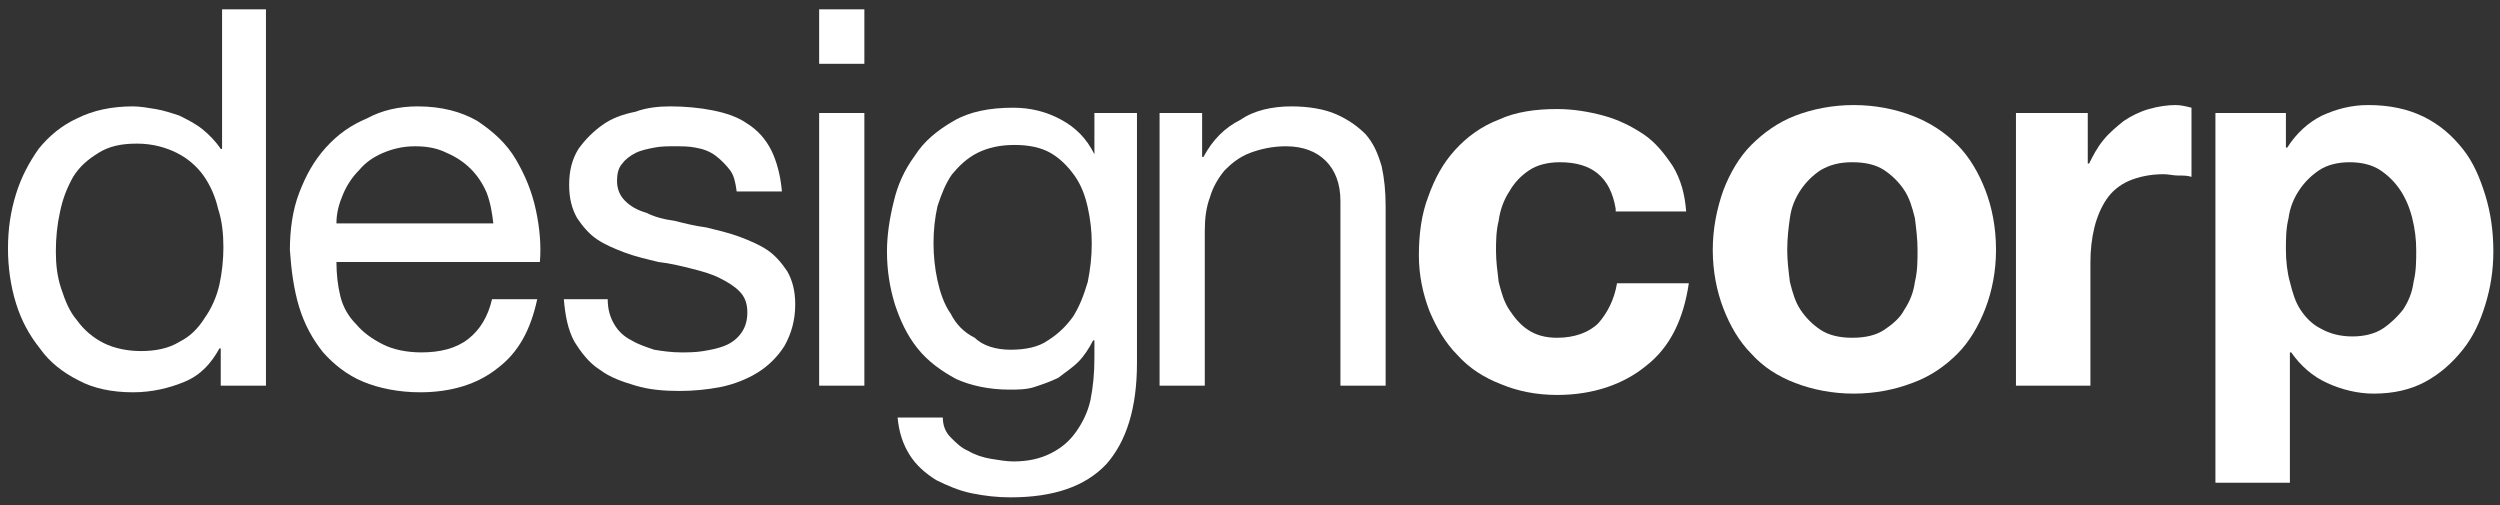 <?xml version="1.0" encoding="utf-8"?>
<!-- Generator: Adobe Illustrator 19.2.1, SVG Export Plug-In . SVG Version: 6.00 Build 0)  -->
<svg version="1.1" id="Layer_1" xmlns="http://www.w3.org/2000/svg" xmlns:xlink="http://www.w3.org/1999/xlink" x="0px" y="0px"
	 viewBox="0 0 188 38" style="enable-background:new 0 0 188 38;" xml:space="preserve">
<rect x="0" y="0" width="188" height="38" fill="#333333" stroke="none"/>
<style type="text/css">
	.st0{fill:#FFFFFF;}
</style>
<g>
	<path class="st0" d="M20,29h-3.4v-2.8h-0.1c-0.6,1.1-1.4,2-2.6,2.5c-1.2,0.5-2.5,0.8-3.9,0.8c-1.6,0-3-0.3-4.1-0.9
		c-1.2-0.6-2.2-1.4-2.9-2.4c-0.8-1-1.4-2.1-1.8-3.4c-0.4-1.3-0.6-2.7-0.6-4.1c0-1.5,0.2-2.8,0.6-4.1c0.4-1.3,1-2.4,1.7-3.4
		c0.8-1,1.8-1.8,2.9-2.3C7,8.3,8.4,8,10,8c0.5,0,1.1,0.1,1.7,0.2c0.6,0.1,1.2,0.3,1.8,0.5c0.6,0.3,1.2,0.6,1.7,1
		c0.5,0.4,1,0.9,1.4,1.5h0.1V0.7H20V29z M4.2,18.9c0,1,0.1,1.9,0.4,2.8c0.3,0.9,0.6,1.7,1.2,2.4c0.5,0.7,1.2,1.3,2,1.7
		c0.8,0.4,1.8,0.6,2.8,0.6c1.1,0,2.1-0.2,2.9-0.7c0.8-0.4,1.4-1,1.9-1.8c0.5-0.7,0.9-1.6,1.1-2.5c0.2-0.9,0.3-1.9,0.3-2.8
		c0-1-0.1-2-0.4-2.9c-0.2-0.9-0.6-1.8-1.1-2.5c-0.5-0.7-1.2-1.3-2-1.7c-0.8-0.4-1.8-0.7-3-0.7c-1.2,0-2.1,0.2-2.9,0.7
		c-0.8,0.5-1.4,1-1.9,1.8C5,14.2,4.7,15,4.5,16C4.3,16.9,4.2,17.9,4.2,18.9z"/>
	<path class="st0" d="M40.4,22.5c-0.5,2.3-1.4,4-3,5.2c-1.5,1.2-3.5,1.8-5.8,1.8c-1.6,0-3.1-0.3-4.3-0.8c-1.2-0.5-2.2-1.3-3-2.2
		c-0.8-1-1.4-2.1-1.8-3.4c-0.4-1.3-0.6-2.8-0.7-4.3c0-1.5,0.2-3,0.7-4.3c0.5-1.3,1.1-2.4,2-3.4c0.9-1,1.9-1.7,3.1-2.2
		C28.7,8.3,30,8,31.4,8c1.8,0,3.3,0.4,4.5,1.1c1.2,0.8,2.2,1.7,2.9,2.9c0.7,1.2,1.2,2.4,1.5,3.8c0.3,1.4,0.4,2.7,0.3,3.9H25.3
		c0,0.9,0.1,1.8,0.3,2.6c0.2,0.8,0.6,1.5,1.2,2.1c0.5,0.6,1.2,1.1,2,1.5c0.8,0.4,1.8,0.6,2.9,0.6c1.4,0,2.6-0.3,3.5-1
		c0.9-0.7,1.5-1.7,1.8-3H40.4z M37.1,16.8c-0.1-0.8-0.2-1.5-0.5-2.3c-0.3-0.7-0.7-1.3-1.2-1.8c-0.5-0.5-1.1-0.9-1.8-1.2
		C32.8,11.1,32,11,31.2,11c-0.9,0-1.7,0.2-2.4,0.5c-0.7,0.3-1.3,0.7-1.8,1.3c-0.5,0.5-0.9,1.1-1.2,1.8c-0.3,0.7-0.5,1.4-0.5,2.2
		H37.1z"/>
	<path class="st0" d="M45.7,22.5c0,0.8,0.2,1.4,0.5,1.9c0.3,0.5,0.7,0.9,1.3,1.2c0.5,0.3,1.1,0.5,1.7,0.7c0.6,0.1,1.3,0.2,2,0.2
		c0.5,0,1.1,0,1.7-0.1c0.6-0.1,1.1-0.2,1.6-0.4c0.5-0.2,0.9-0.5,1.2-0.9c0.3-0.4,0.5-0.9,0.5-1.6c0-0.7-0.2-1.2-0.6-1.6
		c-0.4-0.4-0.9-0.7-1.5-1c-0.6-0.3-1.3-0.5-2.1-0.7c-0.8-0.2-1.6-0.4-2.5-0.5c-0.8-0.2-1.7-0.4-2.5-0.7c-0.8-0.3-1.5-0.6-2.1-1
		c-0.6-0.4-1.1-1-1.5-1.6c-0.4-0.7-0.6-1.5-0.6-2.5c0-1,0.2-1.9,0.7-2.7c0.5-0.7,1.1-1.3,1.8-1.8c0.7-0.5,1.5-0.8,2.5-1
		C48.6,8.1,49.5,8,50.4,8c1.1,0,2.2,0.1,3.2,0.3c1,0.2,1.9,0.5,2.6,1c0.8,0.5,1.4,1.2,1.8,2c0.4,0.8,0.7,1.9,0.8,3.1h-3.4
		c-0.1-0.7-0.2-1.2-0.5-1.6c-0.3-0.4-0.7-0.8-1.1-1.1c-0.4-0.3-0.9-0.5-1.5-0.6C51.8,11,51.3,11,50.7,11c-0.5,0-1,0-1.5,0.1
		c-0.5,0.1-1,0.2-1.4,0.4c-0.4,0.2-0.8,0.5-1,0.8c-0.3,0.3-0.4,0.8-0.4,1.3c0,0.6,0.2,1.1,0.6,1.5c0.4,0.4,0.9,0.7,1.6,0.9
		c0.6,0.3,1.3,0.5,2.1,0.6c0.8,0.2,1.6,0.4,2.4,0.5c0.8,0.2,1.7,0.4,2.5,0.7c0.8,0.3,1.5,0.6,2.1,1c0.6,0.4,1.1,1,1.5,1.6
		c0.4,0.7,0.6,1.5,0.6,2.5c0,1.2-0.3,2.2-0.8,3.1c-0.5,0.8-1.2,1.5-2,2c-0.8,0.5-1.8,0.9-2.8,1.1c-1,0.2-2.1,0.3-3.1,0.3
		c-1.2,0-2.3-0.1-3.3-0.4c-1-0.3-1.9-0.6-2.7-1.2c-0.8-0.5-1.4-1.3-1.9-2.1c-0.5-0.9-0.7-2-0.8-3.2H45.7z"/>
	<path class="st0" d="M65,4.8h-3.4V0.7H65V4.8z M61.6,8.5H65V29h-3.4V8.5z"/>
	<path class="st0" d="M85.5,27.3c0,3.4-0.8,5.9-2.3,7.6c-1.6,1.7-4,2.5-7.2,2.5c-1,0-1.9-0.1-2.9-0.3c-1-0.2-1.9-0.6-2.7-1
		c-0.8-0.5-1.5-1.1-2-1.9c-0.5-0.8-0.8-1.7-0.9-2.8h3.4c0,0.6,0.2,1.1,0.6,1.5c0.4,0.4,0.8,0.8,1.3,1c0.5,0.3,1.1,0.5,1.7,0.6
		c0.6,0.1,1.2,0.2,1.7,0.2c1.1,0,2-0.2,2.8-0.6c0.8-0.4,1.4-0.9,1.9-1.6c0.5-0.7,0.9-1.5,1.1-2.4c0.2-1,0.3-2,0.3-3.2v-1.3h-0.1
		c-0.3,0.6-0.7,1.2-1.1,1.6c-0.5,0.5-1,0.8-1.5,1.2c-0.6,0.3-1.2,0.5-1.8,0.7c-0.6,0.2-1.3,0.2-1.9,0.2c-1.5,0-2.9-0.3-4-0.8
		c-1.1-0.6-2.1-1.3-2.9-2.3c-0.8-1-1.3-2.1-1.7-3.3c-0.4-1.3-0.6-2.6-0.6-4c0-1.2,0.2-2.5,0.5-3.7c0.3-1.3,0.8-2.4,1.6-3.5
		c0.7-1.1,1.7-1.9,2.9-2.6c1.2-0.7,2.7-1,4.5-1c1.3,0,2.5,0.3,3.6,0.9c1.1,0.6,1.9,1.4,2.5,2.6h0V8.5h3.2V27.3z M76,26.3
		c1.1,0,2.1-0.2,2.8-0.7c0.8-0.5,1.4-1.1,1.9-1.8c0.5-0.8,0.8-1.6,1.1-2.6c0.2-1,0.3-1.9,0.3-2.9c0-0.9-0.1-1.8-0.3-2.7
		c-0.2-0.9-0.5-1.7-1-2.4c-0.5-0.7-1.1-1.3-1.8-1.7c-0.7-0.4-1.6-0.6-2.7-0.6c-1.1,0-2,0.2-2.8,0.6c-0.8,0.4-1.4,1-1.9,1.6
		c-0.5,0.7-0.8,1.5-1.1,2.4c-0.2,0.9-0.3,1.8-0.3,2.8c0,0.9,0.1,1.9,0.3,2.8c0.2,0.9,0.5,1.8,1,2.5c0.4,0.8,1,1.4,1.8,1.8
		C73.9,26,74.9,26.3,76,26.3z"/>
	<path class="st0" d="M87.2,8.5h3.2v3.3h0.1c0.7-1.3,1.6-2.2,2.8-2.8C94.3,8.3,95.7,8,97.1,8c1.3,0,2.5,0.2,3.4,0.6
		c0.9,0.4,1.6,0.9,2.2,1.5c0.6,0.7,0.9,1.4,1.2,2.4c0.2,0.9,0.3,1.9,0.3,3V29h-3.4V15.1c0-1.3-0.4-2.3-1.1-3C99,11.4,98,11,96.7,11
		c-1,0-1.9,0.2-2.7,0.5c-0.8,0.3-1.4,0.8-1.9,1.3c-0.5,0.6-0.9,1.3-1.1,2c-0.3,0.8-0.4,1.6-0.4,2.6V29h-3.4V8.5z"/>
	<path class="st0" d="M121.5,15.7c-0.4-2.4-1.8-3.5-4.2-3.5c-0.9,0-1.7,0.2-2.3,0.6c-0.6,0.4-1.1,0.9-1.5,1.6
		c-0.4,0.6-0.7,1.4-0.8,2.2c-0.2,0.8-0.2,1.6-0.2,2.3c0,0.7,0.1,1.5,0.2,2.3c0.2,0.8,0.4,1.5,0.8,2.1c0.4,0.6,0.8,1.1,1.4,1.5
		c0.6,0.4,1.3,0.6,2.2,0.6c1.3,0,2.4-0.4,3.1-1.1c0.7-0.8,1.2-1.8,1.4-3h5.4c-0.4,2.7-1.4,4.8-3.2,6.2c-1.7,1.4-4,2.2-6.7,2.2
		c-1.6,0-3-0.3-4.2-0.8c-1.3-0.5-2.4-1.2-3.3-2.2c-0.9-0.9-1.6-2.1-2.1-3.3c-0.5-1.3-0.8-2.7-0.8-4.2c0-1.6,0.2-3.1,0.7-4.4
		c0.5-1.4,1.1-2.5,2-3.5c0.9-1,2-1.8,3.3-2.3c1.3-0.6,2.8-0.8,4.4-0.8c1.2,0,2.4,0.2,3.5,0.5c1.1,0.3,2.1,0.8,3,1.4
		c0.9,0.6,1.6,1.5,2.2,2.4c0.6,1,0.9,2.1,1,3.4H121.5z"/>
	<path class="st0" d="M128.8,18.8c0-1.6,0.3-3.1,0.8-4.5c0.5-1.3,1.2-2.5,2.1-3.4c0.9-0.9,2-1.7,3.3-2.2c1.3-0.5,2.8-0.8,4.4-0.8
		c1.6,0,3.1,0.3,4.4,0.8c1.3,0.5,2.4,1.2,3.4,2.2c0.9,0.9,1.6,2.1,2.1,3.4c0.5,1.3,0.8,2.8,0.8,4.5c0,1.6-0.3,3.1-0.8,4.4
		c-0.5,1.3-1.2,2.5-2.1,3.4c-0.9,0.9-2,1.7-3.4,2.2c-1.3,0.5-2.8,0.8-4.4,0.8c-1.6,0-3.1-0.3-4.4-0.8c-1.3-0.5-2.4-1.2-3.3-2.2
		c-0.9-0.9-1.6-2.1-2.1-3.4C129.1,21.9,128.8,20.4,128.8,18.8z M134.4,18.8c0,0.8,0.1,1.6,0.2,2.4c0.2,0.8,0.4,1.5,0.8,2.1
		c0.4,0.6,0.9,1.1,1.5,1.5c0.6,0.4,1.4,0.6,2.4,0.6c1,0,1.8-0.2,2.4-0.6c0.6-0.4,1.2-0.9,1.5-1.5c0.4-0.6,0.7-1.3,0.8-2.1
		c0.2-0.8,0.2-1.6,0.2-2.4c0-0.8-0.1-1.6-0.2-2.4c-0.2-0.8-0.4-1.5-0.8-2.1c-0.4-0.6-0.9-1.1-1.5-1.5c-0.6-0.4-1.4-0.6-2.4-0.6
		c-1,0-1.7,0.2-2.4,0.6c-0.6,0.4-1.1,0.9-1.5,1.5c-0.4,0.6-0.7,1.3-0.8,2.1C134.5,17.1,134.4,17.9,134.4,18.8z"/>
	<path class="st0" d="M151.6,8.5h5.4v3.8h0.1c0.3-0.6,0.6-1.2,1.1-1.8c0.4-0.5,1-1,1.5-1.4c0.6-0.4,1.2-0.7,1.9-0.9
		c0.7-0.2,1.4-0.3,2-0.3c0.4,0,0.8,0.1,1.2,0.2v5.2c-0.3-0.1-0.6-0.1-1-0.1c-0.4,0-0.7-0.1-1.1-0.1c-1,0-1.9,0.2-2.6,0.5
		c-0.7,0.3-1.3,0.8-1.7,1.4c-0.4,0.6-0.7,1.3-0.9,2.1c-0.2,0.8-0.3,1.7-0.3,2.6V29h-5.6V8.5z"/>
	<path class="st0" d="M166.5,8.5h5.4v2.6h0.1c0.7-1.1,1.6-1.9,2.6-2.4c1.1-0.5,2.2-0.8,3.5-0.8c1.6,0,3,0.3,4.2,0.9
		c1.2,0.6,2.1,1.4,2.9,2.4c0.8,1,1.3,2.2,1.7,3.5c0.4,1.3,0.6,2.7,0.6,4.2c0,1.4-0.2,2.7-0.6,4c-0.4,1.3-0.9,2.4-1.7,3.4
		c-0.8,1-1.7,1.8-2.8,2.4c-1.1,0.6-2.4,0.9-3.9,0.9c-1.2,0-2.4-0.3-3.5-0.8c-1.1-0.5-2-1.3-2.7-2.3h-0.1v9.8h-5.6V8.5z M176.9,25.3
		c0.9,0,1.7-0.2,2.3-0.6c0.6-0.4,1.1-0.9,1.5-1.4c0.4-0.6,0.7-1.3,0.8-2.1c0.2-0.8,0.2-1.6,0.2-2.4c0-0.8-0.1-1.6-0.3-2.4
		c-0.2-0.8-0.5-1.5-0.9-2.1c-0.4-0.6-0.9-1.1-1.5-1.5c-0.6-0.4-1.4-0.6-2.3-0.6c-0.9,0-1.7,0.2-2.3,0.6c-0.6,0.4-1.1,0.9-1.5,1.5
		c-0.4,0.6-0.7,1.3-0.8,2.1c-0.2,0.8-0.2,1.6-0.2,2.4c0,0.8,0.1,1.7,0.3,2.4c0.2,0.8,0.4,1.5,0.8,2.1c0.4,0.6,0.9,1.1,1.5,1.4
		C175.2,25.1,176,25.3,176.9,25.3z"/>
</g>
</svg>
